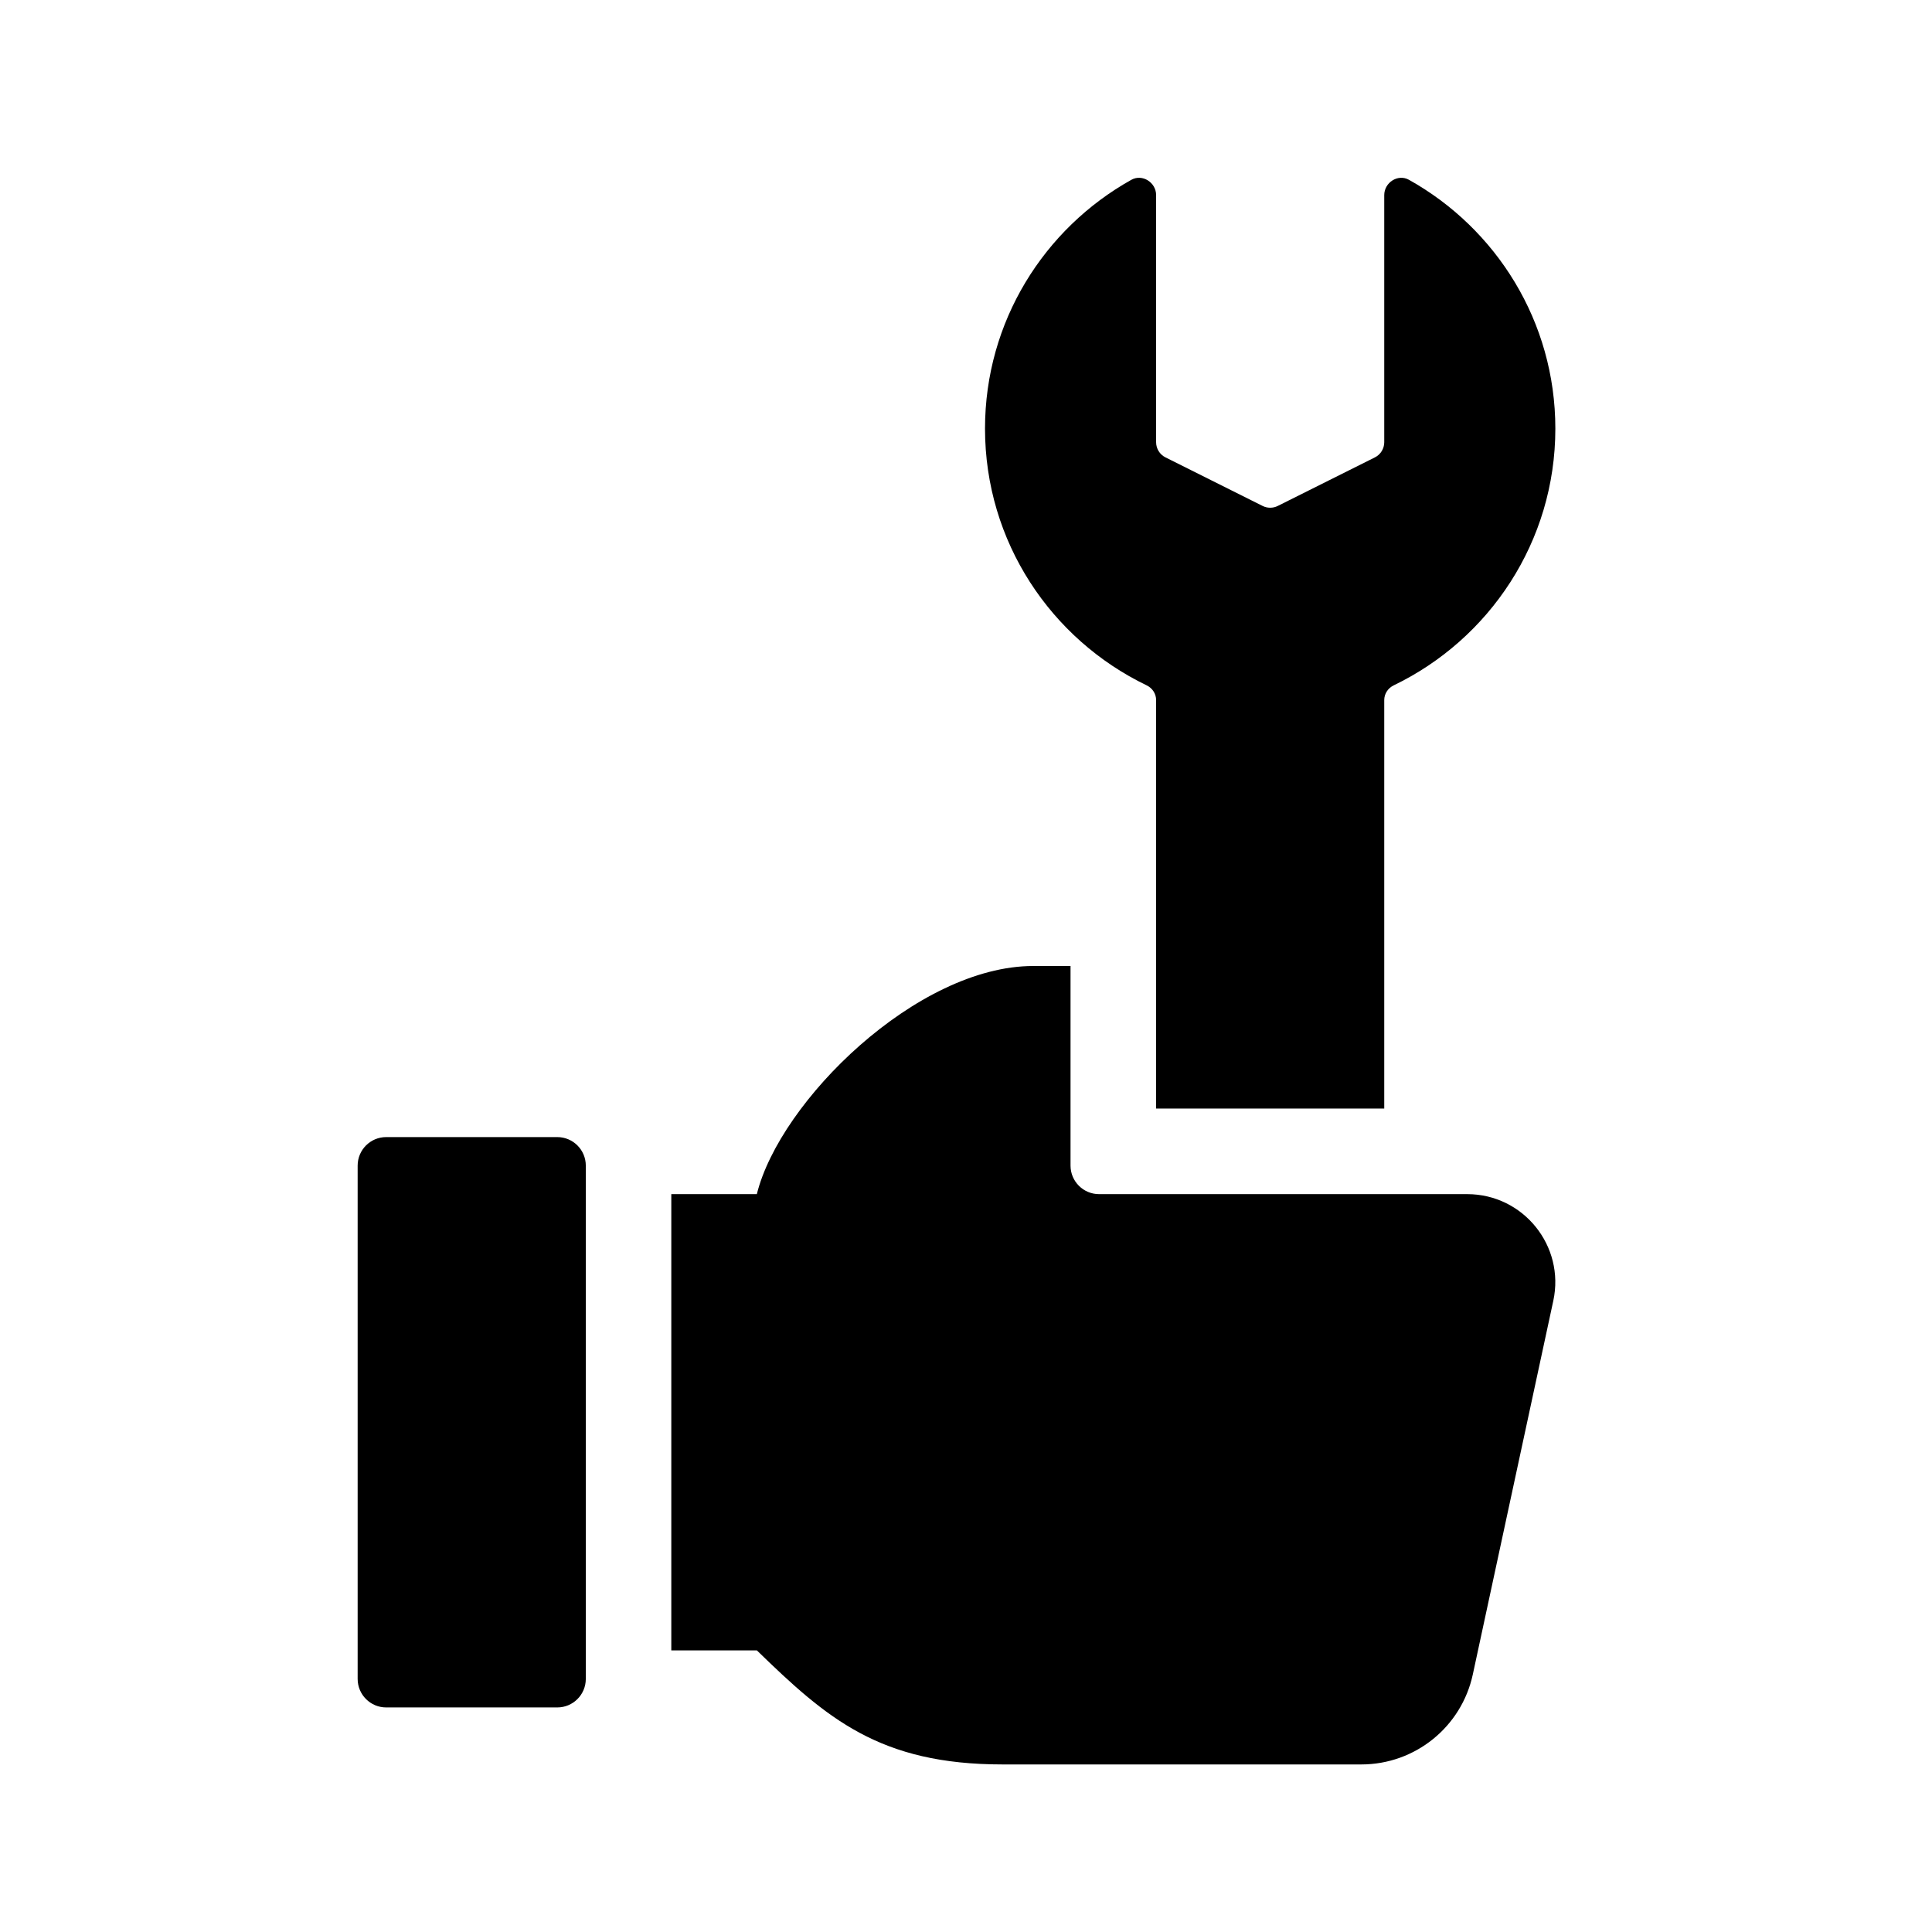 <?xml version="1.0" encoding="UTF-8"?>
<!-- Uploaded to: SVG Repo, www.svgrepo.com, Generator: SVG Repo Mixer Tools -->
<svg fill="#000000" width="800px" height="800px" version="1.1" viewBox="144 144 512 512" xmlns="http://www.w3.org/2000/svg">
 <g>
  <path d="m246.34 445.34h45.344c4.172 0 7.559 3.387 7.559 7.559v136.03c0 4.172-3.387 7.559-7.559 7.559h-45.344c-4.172 0-7.559-3.387-7.559-7.559v-136.03c0.004-4.172 3.383-7.559 7.559-7.559z"/>
  <path d="m555.64 488.72-21.328 99.016c-2.996 13.922-15.305 23.859-29.547 23.859h-95.086c-32.547 0-46.543-12.172-65.105-30.23l-22.672 0.004v-120.91h22.668c6.106-24.672 42.473-60.457 73.242-60.457h9.891v52.898c0 4.172 3.387 7.559 7.559 7.559h97.559c14.871 0 25.953 13.723 22.82 28.266z"/>
  <path d="m517.39 191.65c23.125 12.914 38.793 37.57 38.793 65.934 0 29.992-17.512 55.832-42.832 68.039-1.523 0.738-2.512 2.219-2.512 3.906v108.25h-60.457v-108.25c0-1.688-0.988-3.176-2.508-3.906-25.32-12.199-42.836-38.047-42.836-68.039 0-28.371 15.664-53.02 38.789-65.938 2.922-1.629 6.555 0.715 6.555 4.059v65.492c0 1.699 0.961 3.254 2.481 4.012l25.746 12.871c1.266 0.629 2.75 0.629 4.012 0l25.746-12.871c1.512-0.762 2.473-2.312 2.473-4.012v-65.492c0-3.344 3.629-5.688 6.551-4.055z"/>
 </g>
</svg>